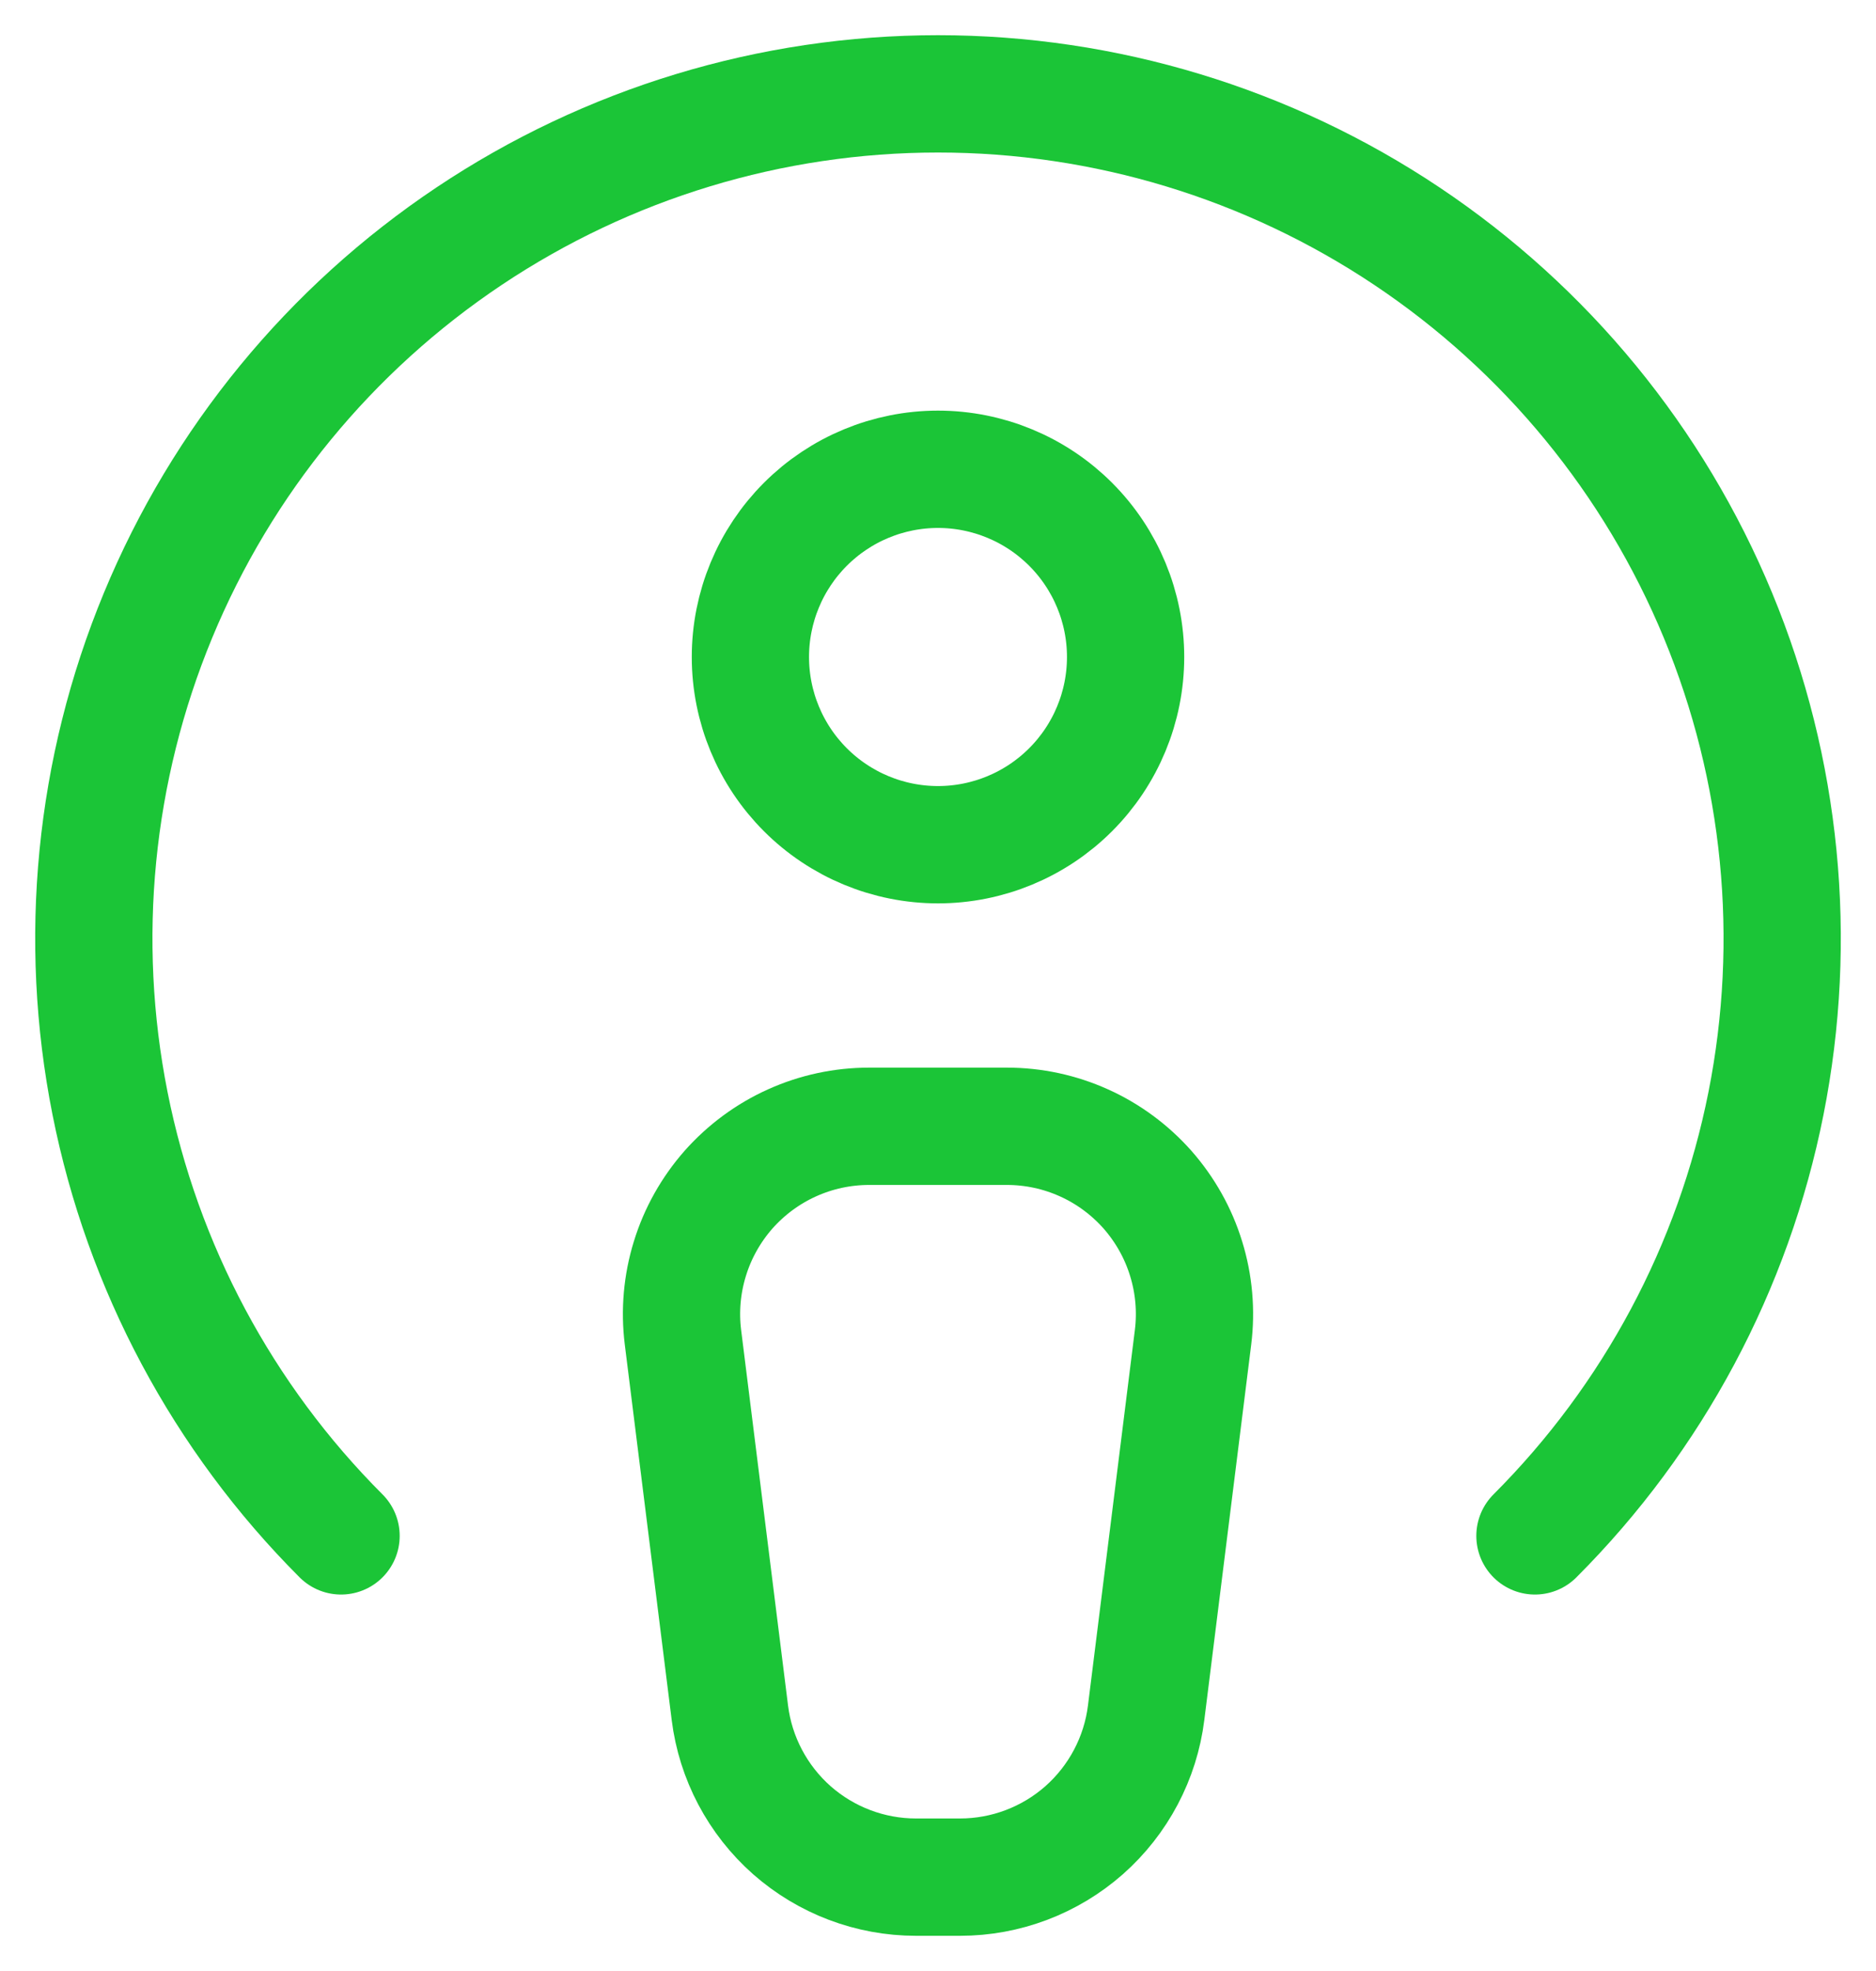<svg width="20" height="21" viewBox="0 0 20 21" fill="none" xmlns="http://www.w3.org/2000/svg">
<path d="M16.364 16.364C17.623 15.105 18.48 13.502 18.827 11.756C19.174 10.01 18.996 8.2 18.315 6.556C17.634 4.911 16.48 3.506 15 2.517C13.52 1.528 11.78 1 10 1C8.22 1 6.48 1.528 5 2.517C3.52 3.506 2.366 4.911 1.685 6.556C1.004 8.2 0.826 10.01 1.173 11.756C1.52 13.502 2.377 15.105 3.636 16.364M9.766 20H10.234C10.722 20 11.192 19.822 11.558 19.5C11.923 19.177 12.159 18.732 12.219 18.248L12.719 14.248C12.754 13.967 12.729 13.681 12.645 13.41C12.562 13.139 12.421 12.889 12.234 12.676C12.046 12.464 11.815 12.293 11.557 12.177C11.298 12.06 11.018 12 10.734 12H9.266C8.982 12 8.702 12.06 8.443 12.177C8.185 12.293 7.954 12.464 7.766 12.676C7.579 12.889 7.438 13.139 7.355 13.41C7.271 13.681 7.246 13.967 7.281 14.248L7.781 18.248C7.841 18.732 8.077 19.177 8.442 19.5C8.808 19.822 9.278 20 9.766 20ZM8 7C8 7.53 8.211 8.039 8.586 8.414C8.961 8.789 9.47 9 10 9C10.53 9 11.039 8.789 11.414 8.414C11.789 8.039 12 7.53 12 7C12 6.47 11.789 5.961 11.414 5.586C11.039 5.211 10.53 5 10 5C9.47 5 8.961 5.211 8.586 5.586C8.211 5.961 8 6.47 8 7Z" stroke="#1BC537" stroke-width="1.25" stroke-linecap="round" stroke-linejoin="round"/>
</svg>
